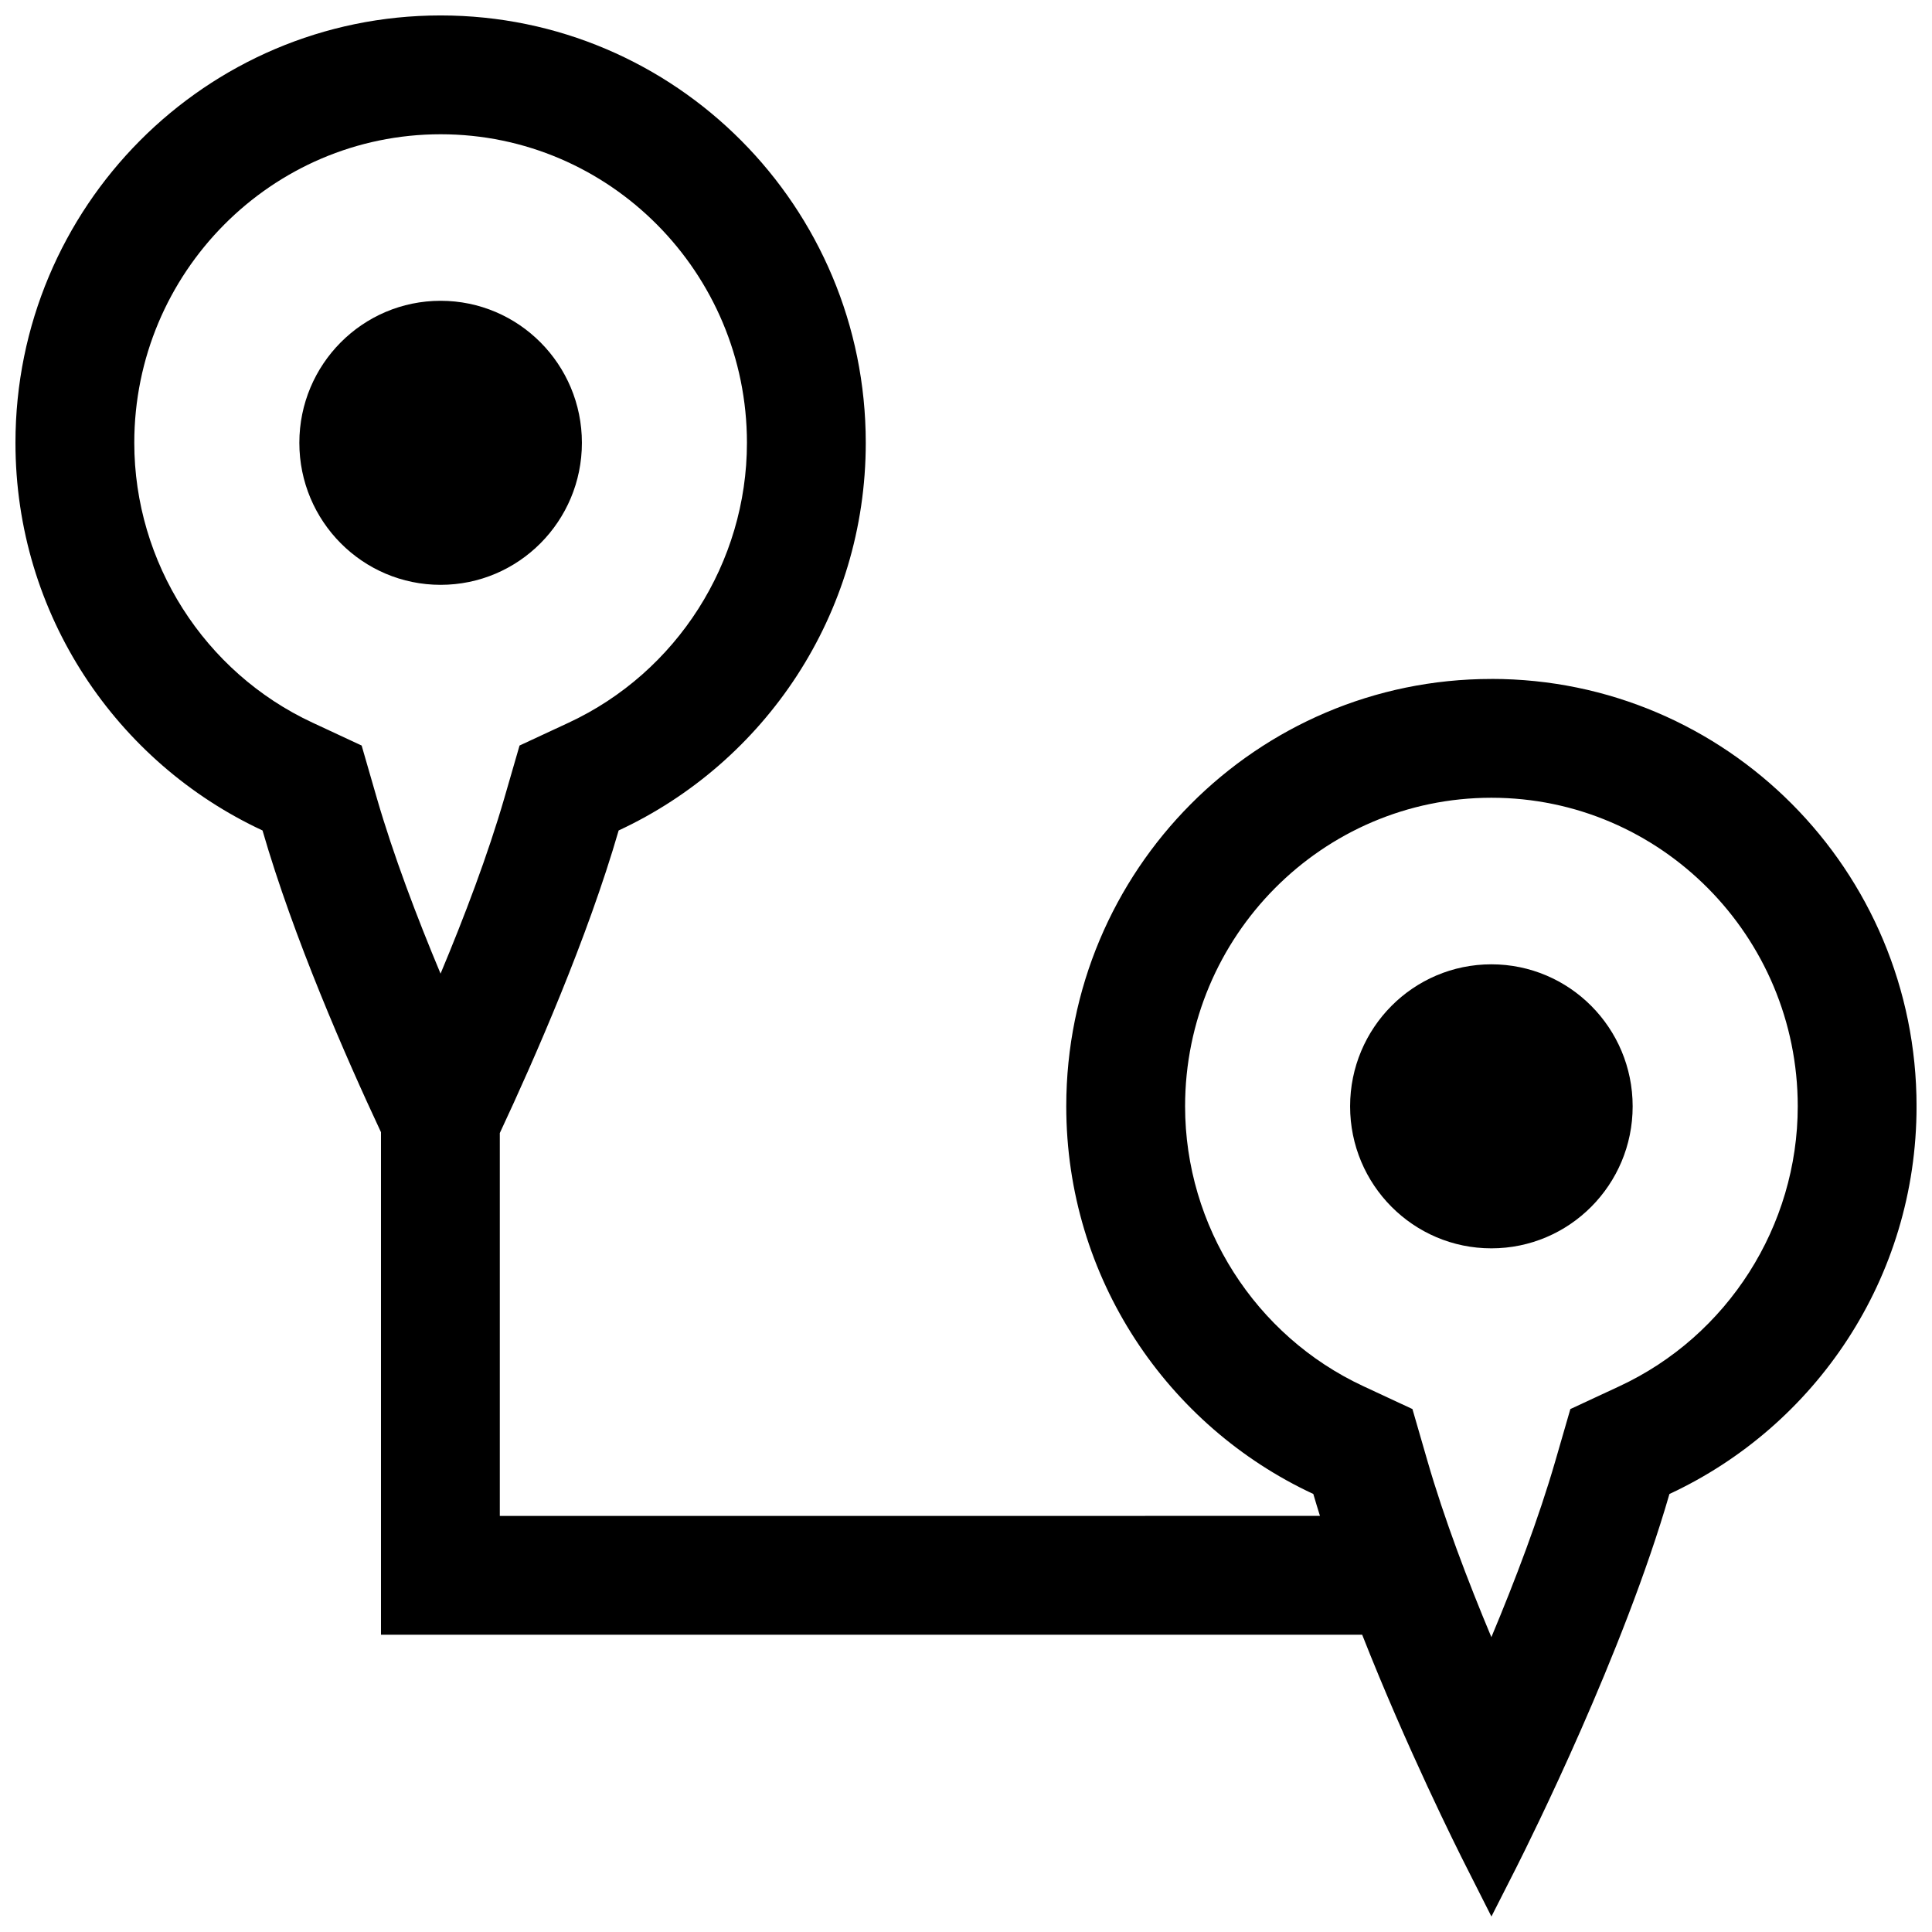 <?xml version="1.0" encoding="UTF-8"?>
<!-- Uploaded to: ICON Repo, www.svgrepo.com, Generator: ICON Repo Mixer Tools -->
<svg width="800px" height="800px" version="1.1" viewBox="144 144 512 512" xmlns="http://www.w3.org/2000/svg">
 <defs>
  <clipPath id="a">
   <path d="m148.09 148.09h503.81v503.81h-503.81z"/>
  </clipPath>
 </defs>
 <path d="m298.21 261.35c0 20.785-16.766 37.637-37.441 37.637s-37.438-16.852-37.438-37.637 16.762-37.637 37.438-37.637 37.441 16.852 37.441 37.637"/>
 <g clip-path="url(#a)">
  <path d="m539.24 323.93c-62.227 0-112.67 50.703-112.67 113.25 0 45.586 26.852 84.773 65.473 102.74 0.551 1.922 1.164 3.863 1.762 5.809l-217.35 0.004v-101.46c9.297-19.875 23.238-51.672 31.496-80.191 38.629-17.957 65.488-57.152 65.488-102.74-0.008-62.551-50.449-113.25-112.67-113.25-62.227 0-112.67 50.703-112.67 113.25 0 45.586 26.852 84.773 65.473 102.74 8.219 28.418 22.082 60.078 31.395 79.965v133.18h260.03c11.832 30.047 25.059 56.527 27.641 61.598l6.609 13.074 6.644-13.082c3.606-7.18 28.324-56.68 40.531-98.895 38.629-17.957 65.488-57.152 65.488-102.74 0-62.551-50.441-113.26-112.66-113.26zm-299.4 17.645-12.988-6.047c-28.711-13.344-47.266-42.469-47.266-74.18 0-45.09 36.414-81.766 81.184-81.766s81.176 36.676 81.176 81.766c0 31.715-18.555 60.836-47.273 74.188l-12.988 6.039-3.984 13.762c-4.402 15.207-10.691 31.746-16.949 46.688-6.219-14.848-12.508-31.379-16.934-46.68zm333.31 169.8-12.988 6.039-3.984 13.762c-4.402 15.207-10.691 31.746-16.949 46.688-6.219-14.848-12.508-31.379-16.934-46.68l-3.984-13.77-12.988-6.047c-28.711-13.352-47.262-42.469-47.262-74.188 0-45.082 36.414-81.766 81.184-81.766s81.176 36.684 81.176 81.777c0 31.715-18.555 60.832-47.27 74.184z"/>
 </g>
 <path d="m576.67 437.19c0 20.785-16.766 37.633-37.441 37.633s-37.438-16.848-37.438-37.633c0-20.789 16.762-37.637 37.438-37.637s37.441 16.848 37.441 37.637"/>
</svg>